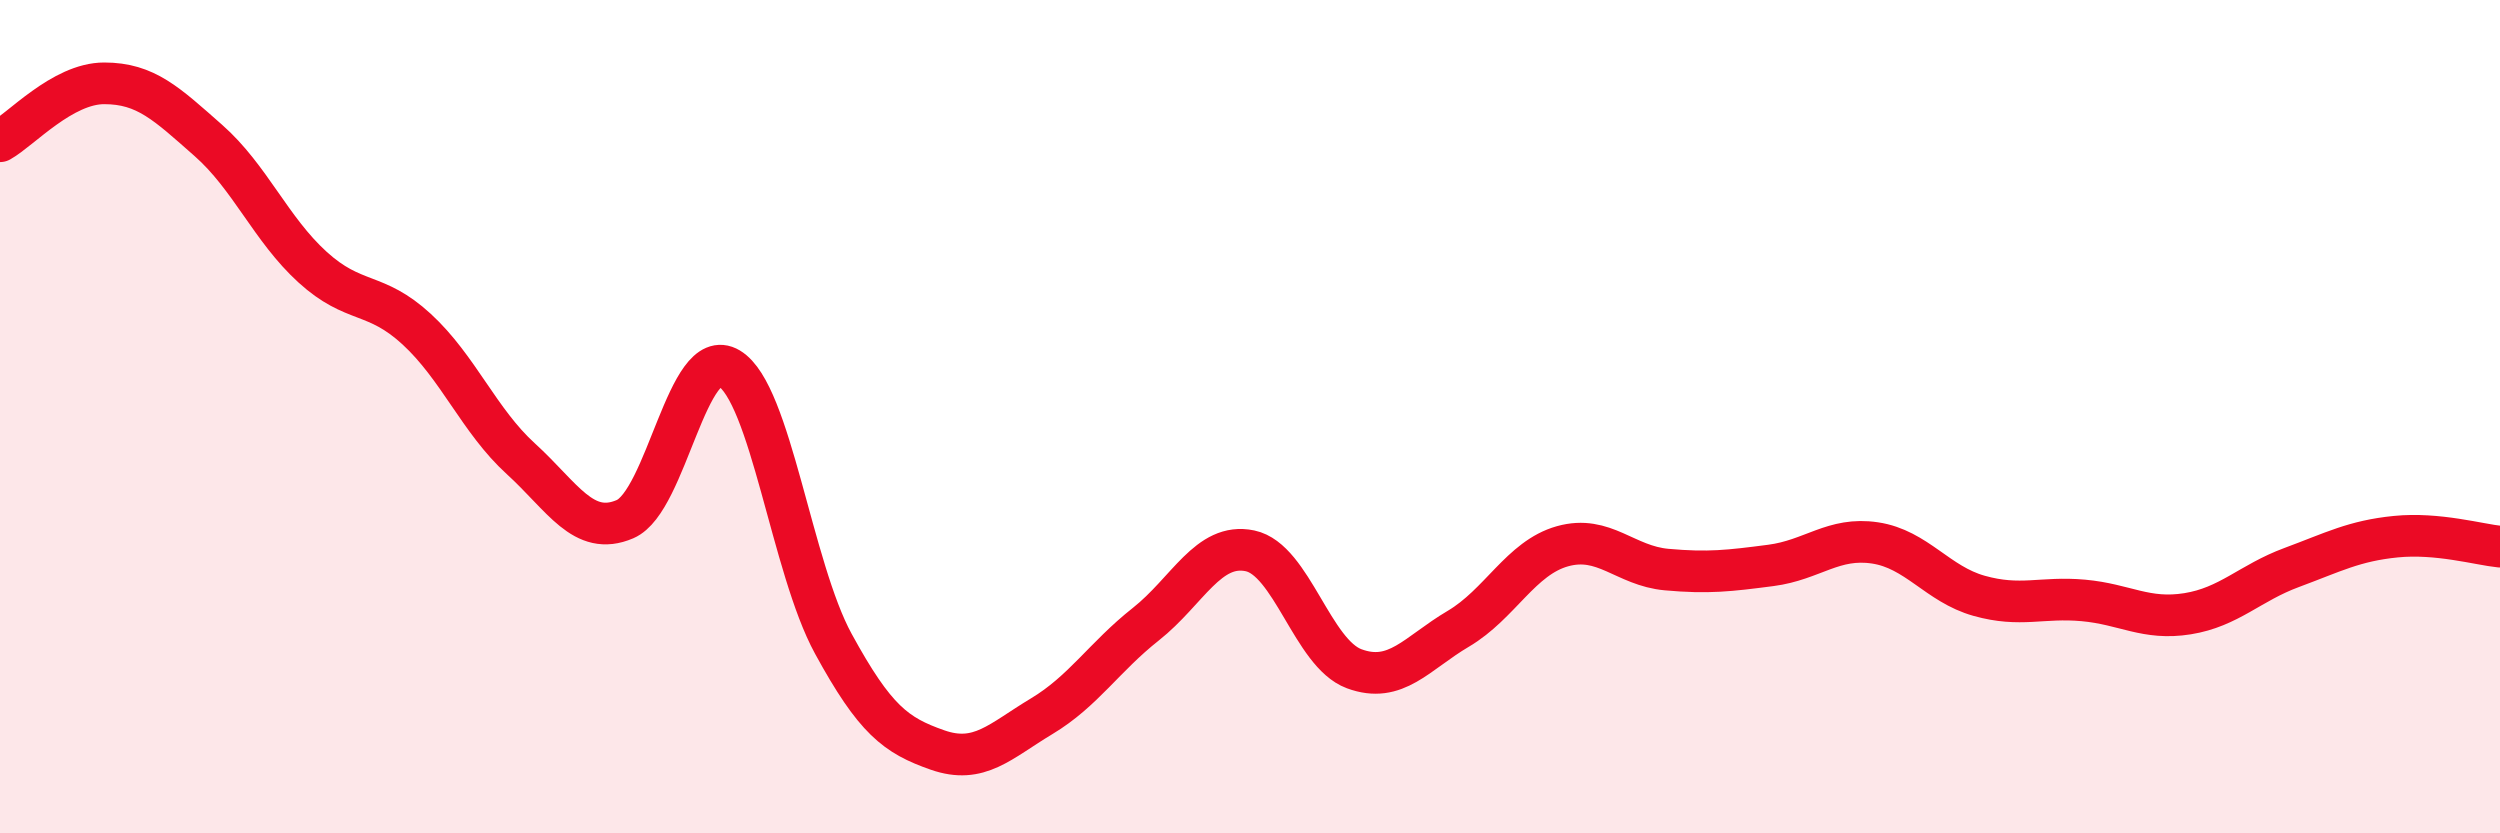 
    <svg width="60" height="20" viewBox="0 0 60 20" xmlns="http://www.w3.org/2000/svg">
      <path
        d="M 0,3.39 C 0.5,3.11 1.5,2 2.5,2 C 3.5,2 4,2.49 5,3.37 C 6,4.25 6.5,5.5 7.5,6.41 C 8.5,7.32 9,6.98 10,7.9 C 11,8.82 11.5,10.1 12.5,11.01 C 13.5,11.92 14,12.89 15,12.46 C 16,12.03 16.5,8.24 17.5,8.84 C 18.5,9.44 19,13.62 20,15.45 C 21,17.28 21.5,17.65 22.5,18 C 23.5,18.35 24,17.79 25,17.19 C 26,16.59 26.5,15.77 27.5,14.98 C 28.5,14.19 29,13.01 30,13.22 C 31,13.43 31.5,15.68 32.5,16.05 C 33.5,16.42 34,15.68 35,15.09 C 36,14.5 36.5,13.39 37.5,13.11 C 38.5,12.83 39,13.58 40,13.67 C 41,13.76 41.5,13.7 42.5,13.57 C 43.5,13.44 44,12.88 45,13.03 C 46,13.18 46.5,14.02 47.5,14.3 C 48.5,14.58 49,14.32 50,14.41 C 51,14.5 51.5,14.89 52.5,14.73 C 53.5,14.57 54,13.99 55,13.62 C 56,13.25 56.5,12.98 57.5,12.88 C 58.5,12.78 59.5,13.07 60,13.12L60 20L0 20Z"
        fill="#EB0A25"
        opacity="0.1"
        stroke-linecap="round"
        stroke-linejoin="round"
      />
      <path
        d="M 0,3.39 C 0.5,3.11 1.5,2 2.5,2 C 3.5,2 4,2.49 5,3.37 C 6,4.25 6.5,5.5 7.5,6.41 C 8.5,7.32 9,6.98 10,7.9 C 11,8.82 11.5,10.1 12.5,11.01 C 13.5,11.92 14,12.89 15,12.46 C 16,12.03 16.5,8.24 17.5,8.84 C 18.5,9.44 19,13.62 20,15.45 C 21,17.28 21.5,17.65 22.5,18 C 23.5,18.35 24,17.79 25,17.19 C 26,16.59 26.5,15.77 27.5,14.98 C 28.5,14.19 29,13.01 30,13.22 C 31,13.43 31.5,15.68 32.5,16.05 C 33.5,16.42 34,15.68 35,15.09 C 36,14.5 36.5,13.39 37.5,13.11 C 38.5,12.83 39,13.58 40,13.67 C 41,13.76 41.5,13.7 42.5,13.57 C 43.5,13.44 44,12.88 45,13.03 C 46,13.18 46.5,14.02 47.5,14.3 C 48.5,14.58 49,14.32 50,14.41 C 51,14.5 51.5,14.89 52.5,14.73 C 53.5,14.57 54,13.99 55,13.62 C 56,13.25 56.5,12.98 57.5,12.88 C 58.5,12.78 59.5,13.07 60,13.12"
        stroke="#EB0A25"
        stroke-width="1"
        fill="none"
        stroke-linecap="round"
        stroke-linejoin="round"
      />
    </svg>
  